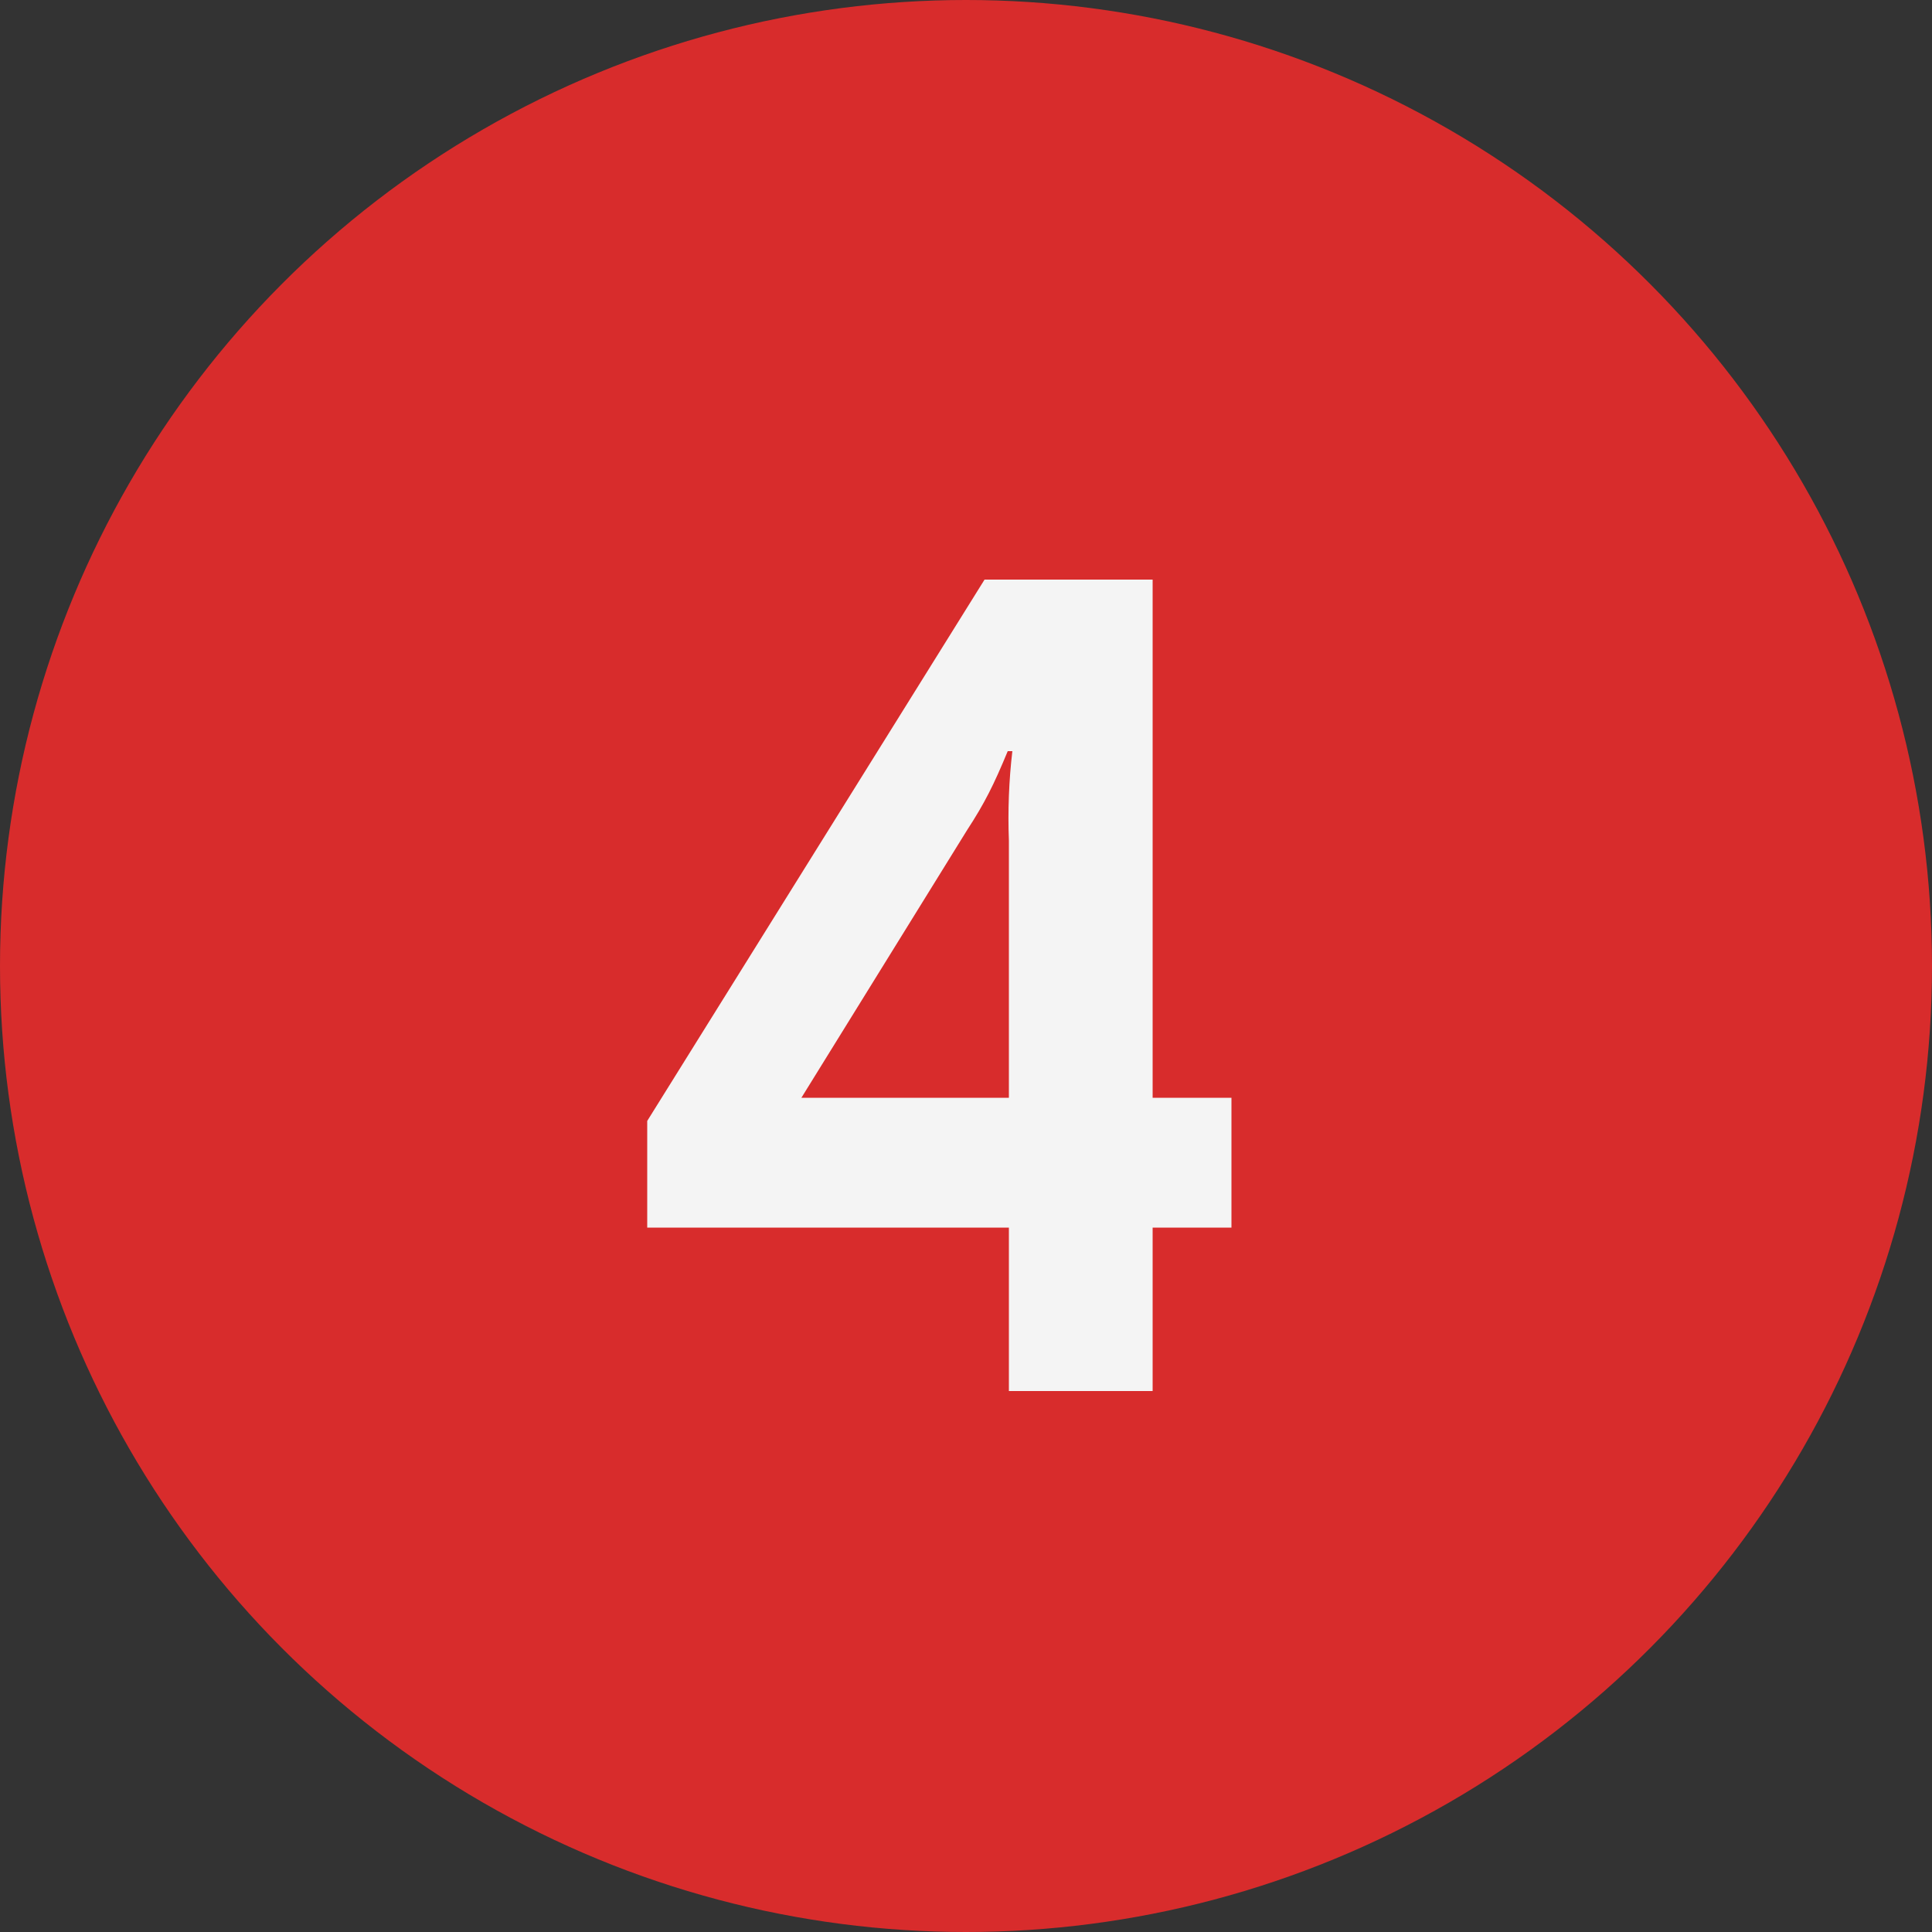 <?xml version="1.0" encoding="UTF-8"?> <svg xmlns="http://www.w3.org/2000/svg" width="50" height="50" viewBox="0 0 50 50" fill="none"><rect x="0" y="0" width="50" height="50" fill="#333333" stroke="none"/><circle cx="25" cy="25" r="25" fill="#D82C2C"></circle><path d="M26.11 36V31.77H16.75V29.01L25.48 15H29.83V28.41H31.87V31.77H29.83V36H26.86H26.11ZM20.74 28.41H26.11V21.75C26.08 21 26.11 20.19 26.2 19.44H26.08C25.72 20.31 25.48 20.79 25.03 21.48L20.74 28.41Z" fill="#F4F4F4"></path></svg> 